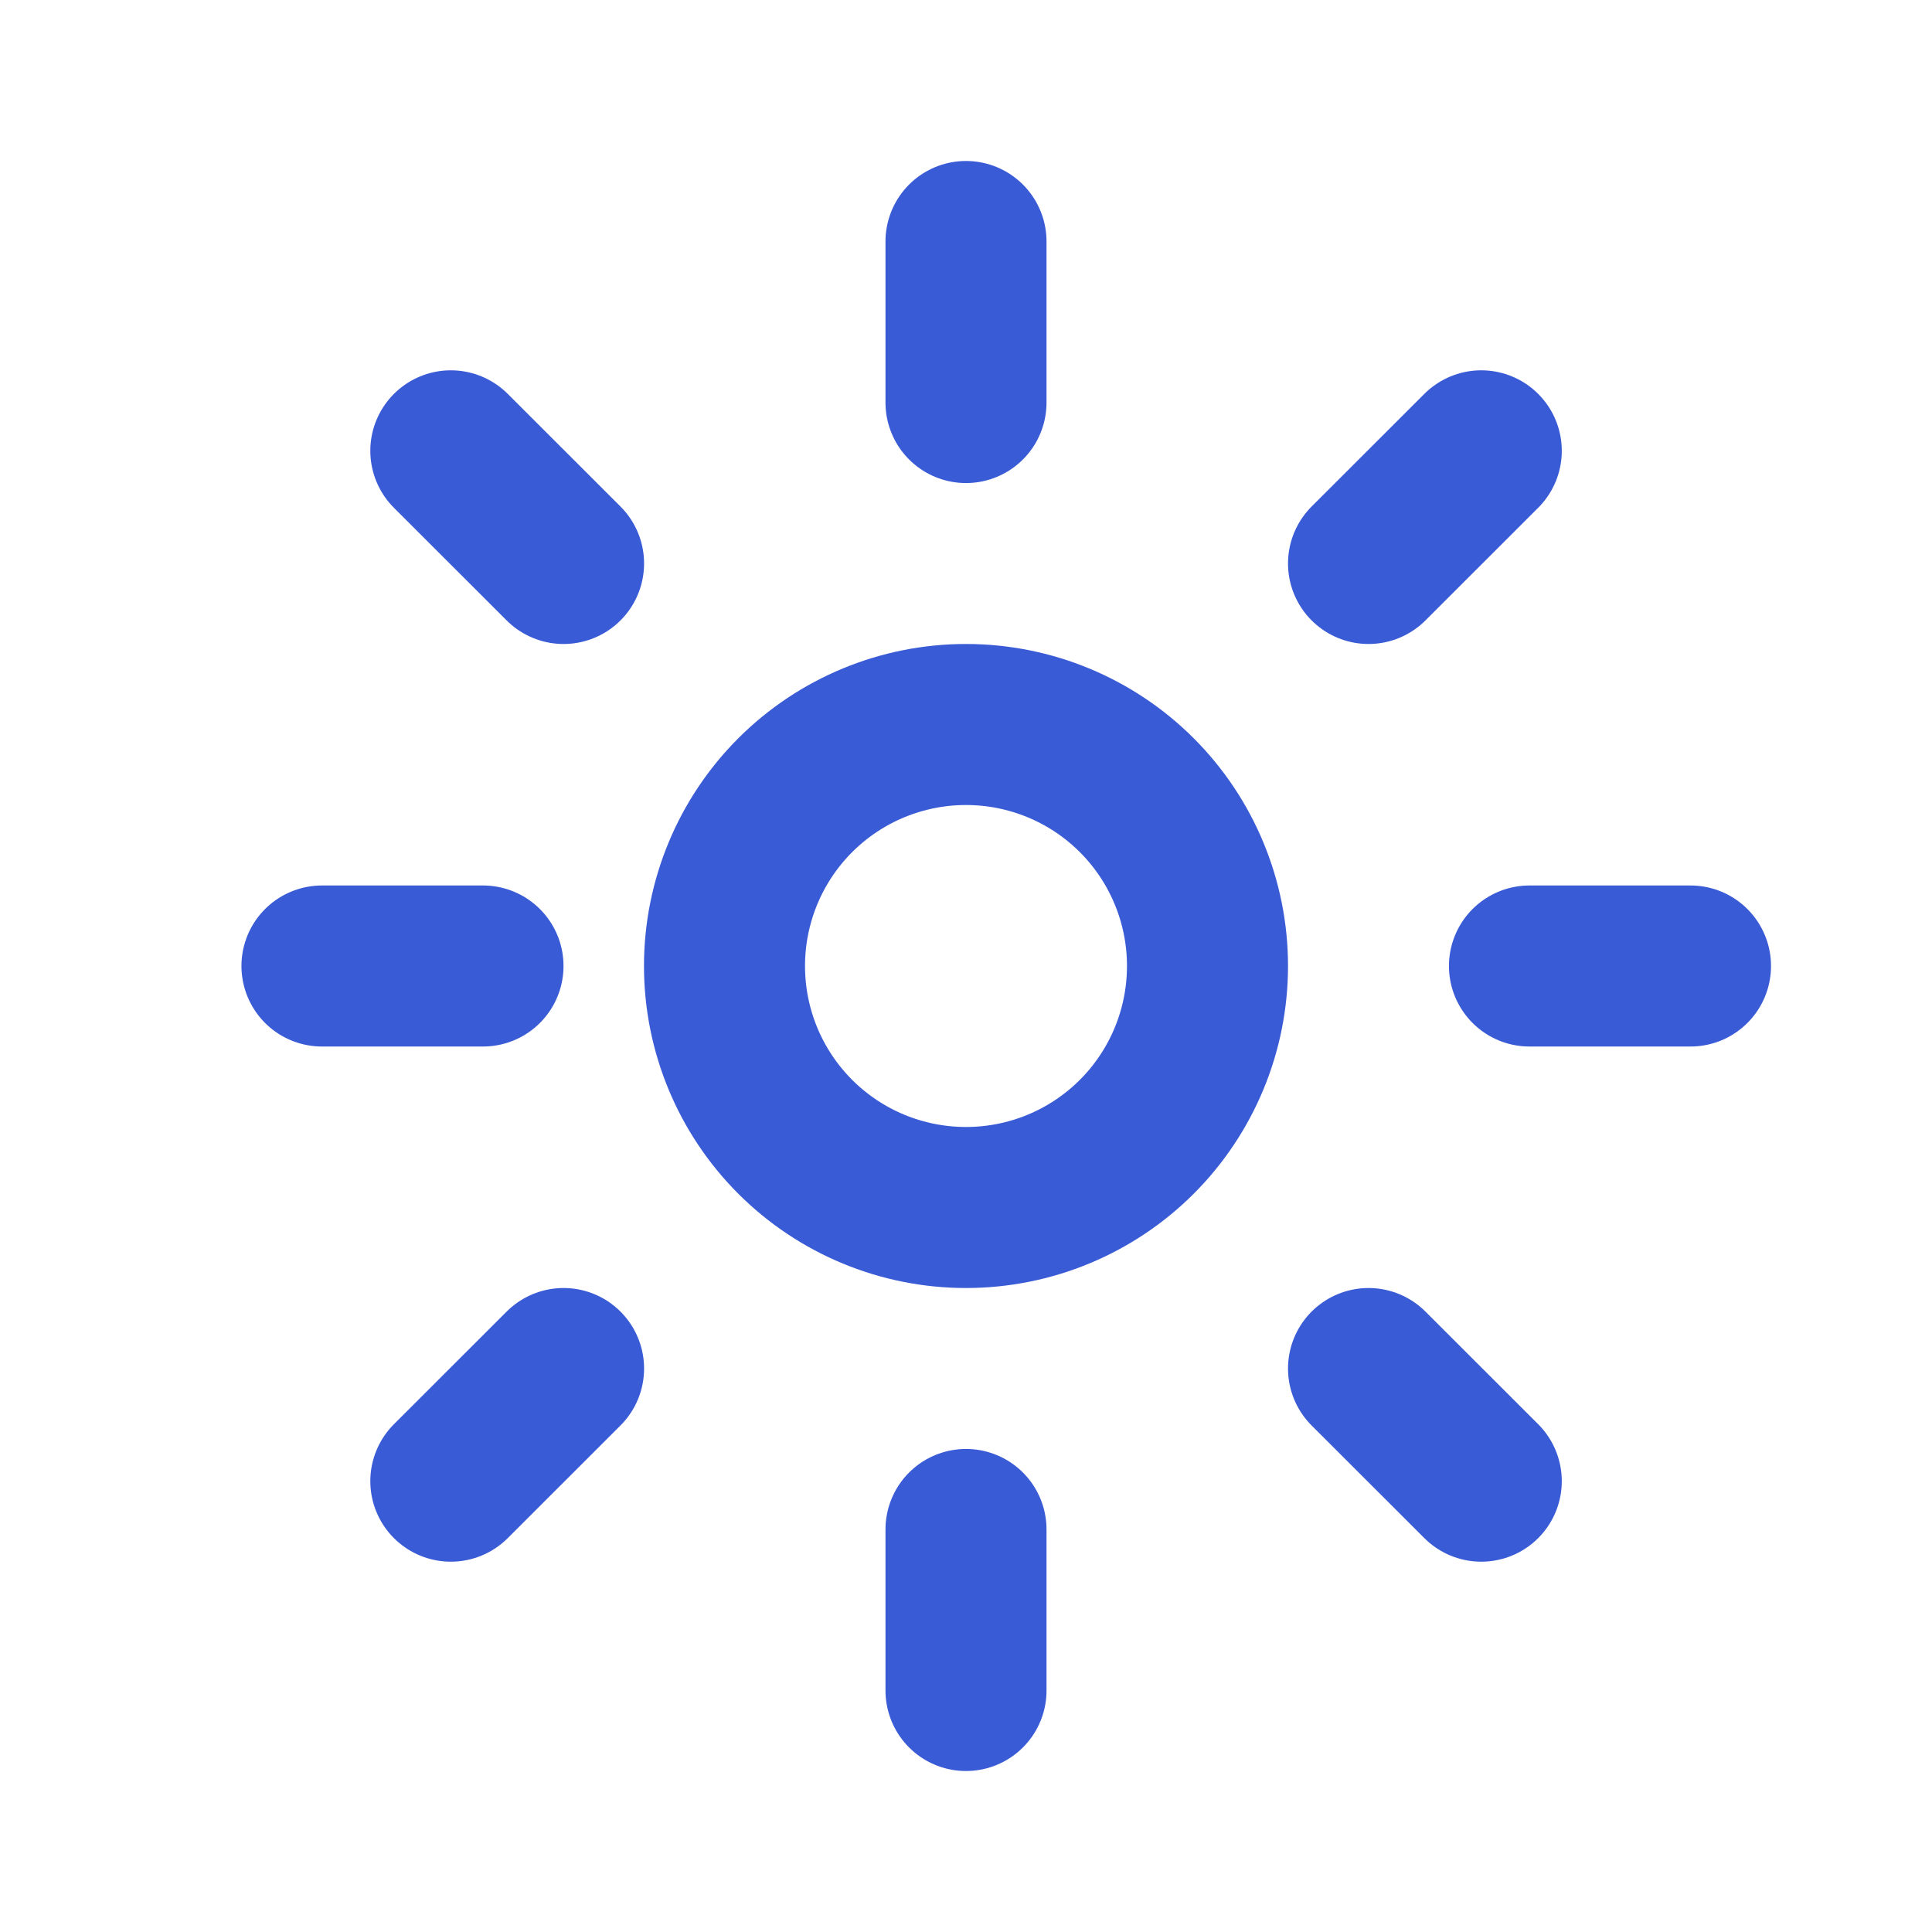 <svg width="20" height="20" viewBox="0 0 20 20" fill="none" xmlns="http://www.w3.org/2000/svg">
<path d="M7.5 10C7.5 10.663 7.763 11.299 8.232 11.768C8.701 12.237 9.337 12.5 10 12.5C10.663 12.5 11.299 12.237 11.768 11.768C12.237 11.299 12.5 10.663 12.5 10C12.5 9.337 12.237 8.701 11.768 8.232C11.299 7.763 10.663 7.5 10 7.5C9.337 7.5 8.701 7.763 8.232 8.232C7.763 8.701 7.5 9.337 7.5 10Z" stroke="#3A5BD6" stroke-width="1.667" stroke-linecap="round" stroke-linejoin="round"/>
<path d="M10 4.167V2.5" stroke="#3A5BD6" stroke-width="1.667" stroke-linecap="round" stroke-linejoin="round"/>
<path d="M14.167 5.833L15.334 4.667" stroke="#3A5BD6" stroke-width="1.667" stroke-linecap="round" stroke-linejoin="round"/>
<path d="M15.833 10H17.5" stroke="#3A5BD6" stroke-width="1.667" stroke-linecap="round" stroke-linejoin="round"/>
<path d="M14.167 14.167L15.334 15.333" stroke="#3A5BD6" stroke-width="1.667" stroke-linecap="round" stroke-linejoin="round"/>
<path d="M10 15.833V17.5" stroke="#3A5BD6" stroke-width="1.667" stroke-linecap="round" stroke-linejoin="round"/>
<path d="M5.834 14.167L4.667 15.333" stroke="#3A5BD6" stroke-width="1.667" stroke-linecap="round" stroke-linejoin="round"/>
<path d="M5 10H3.333" stroke="#3A5BD6" stroke-width="1.667" stroke-linecap="round" stroke-linejoin="round"/>
<path d="M5.834 5.833L4.667 4.667" stroke="#3A5BD6" stroke-width="1.667" stroke-linecap="round" stroke-linejoin="round"/>
</svg>
